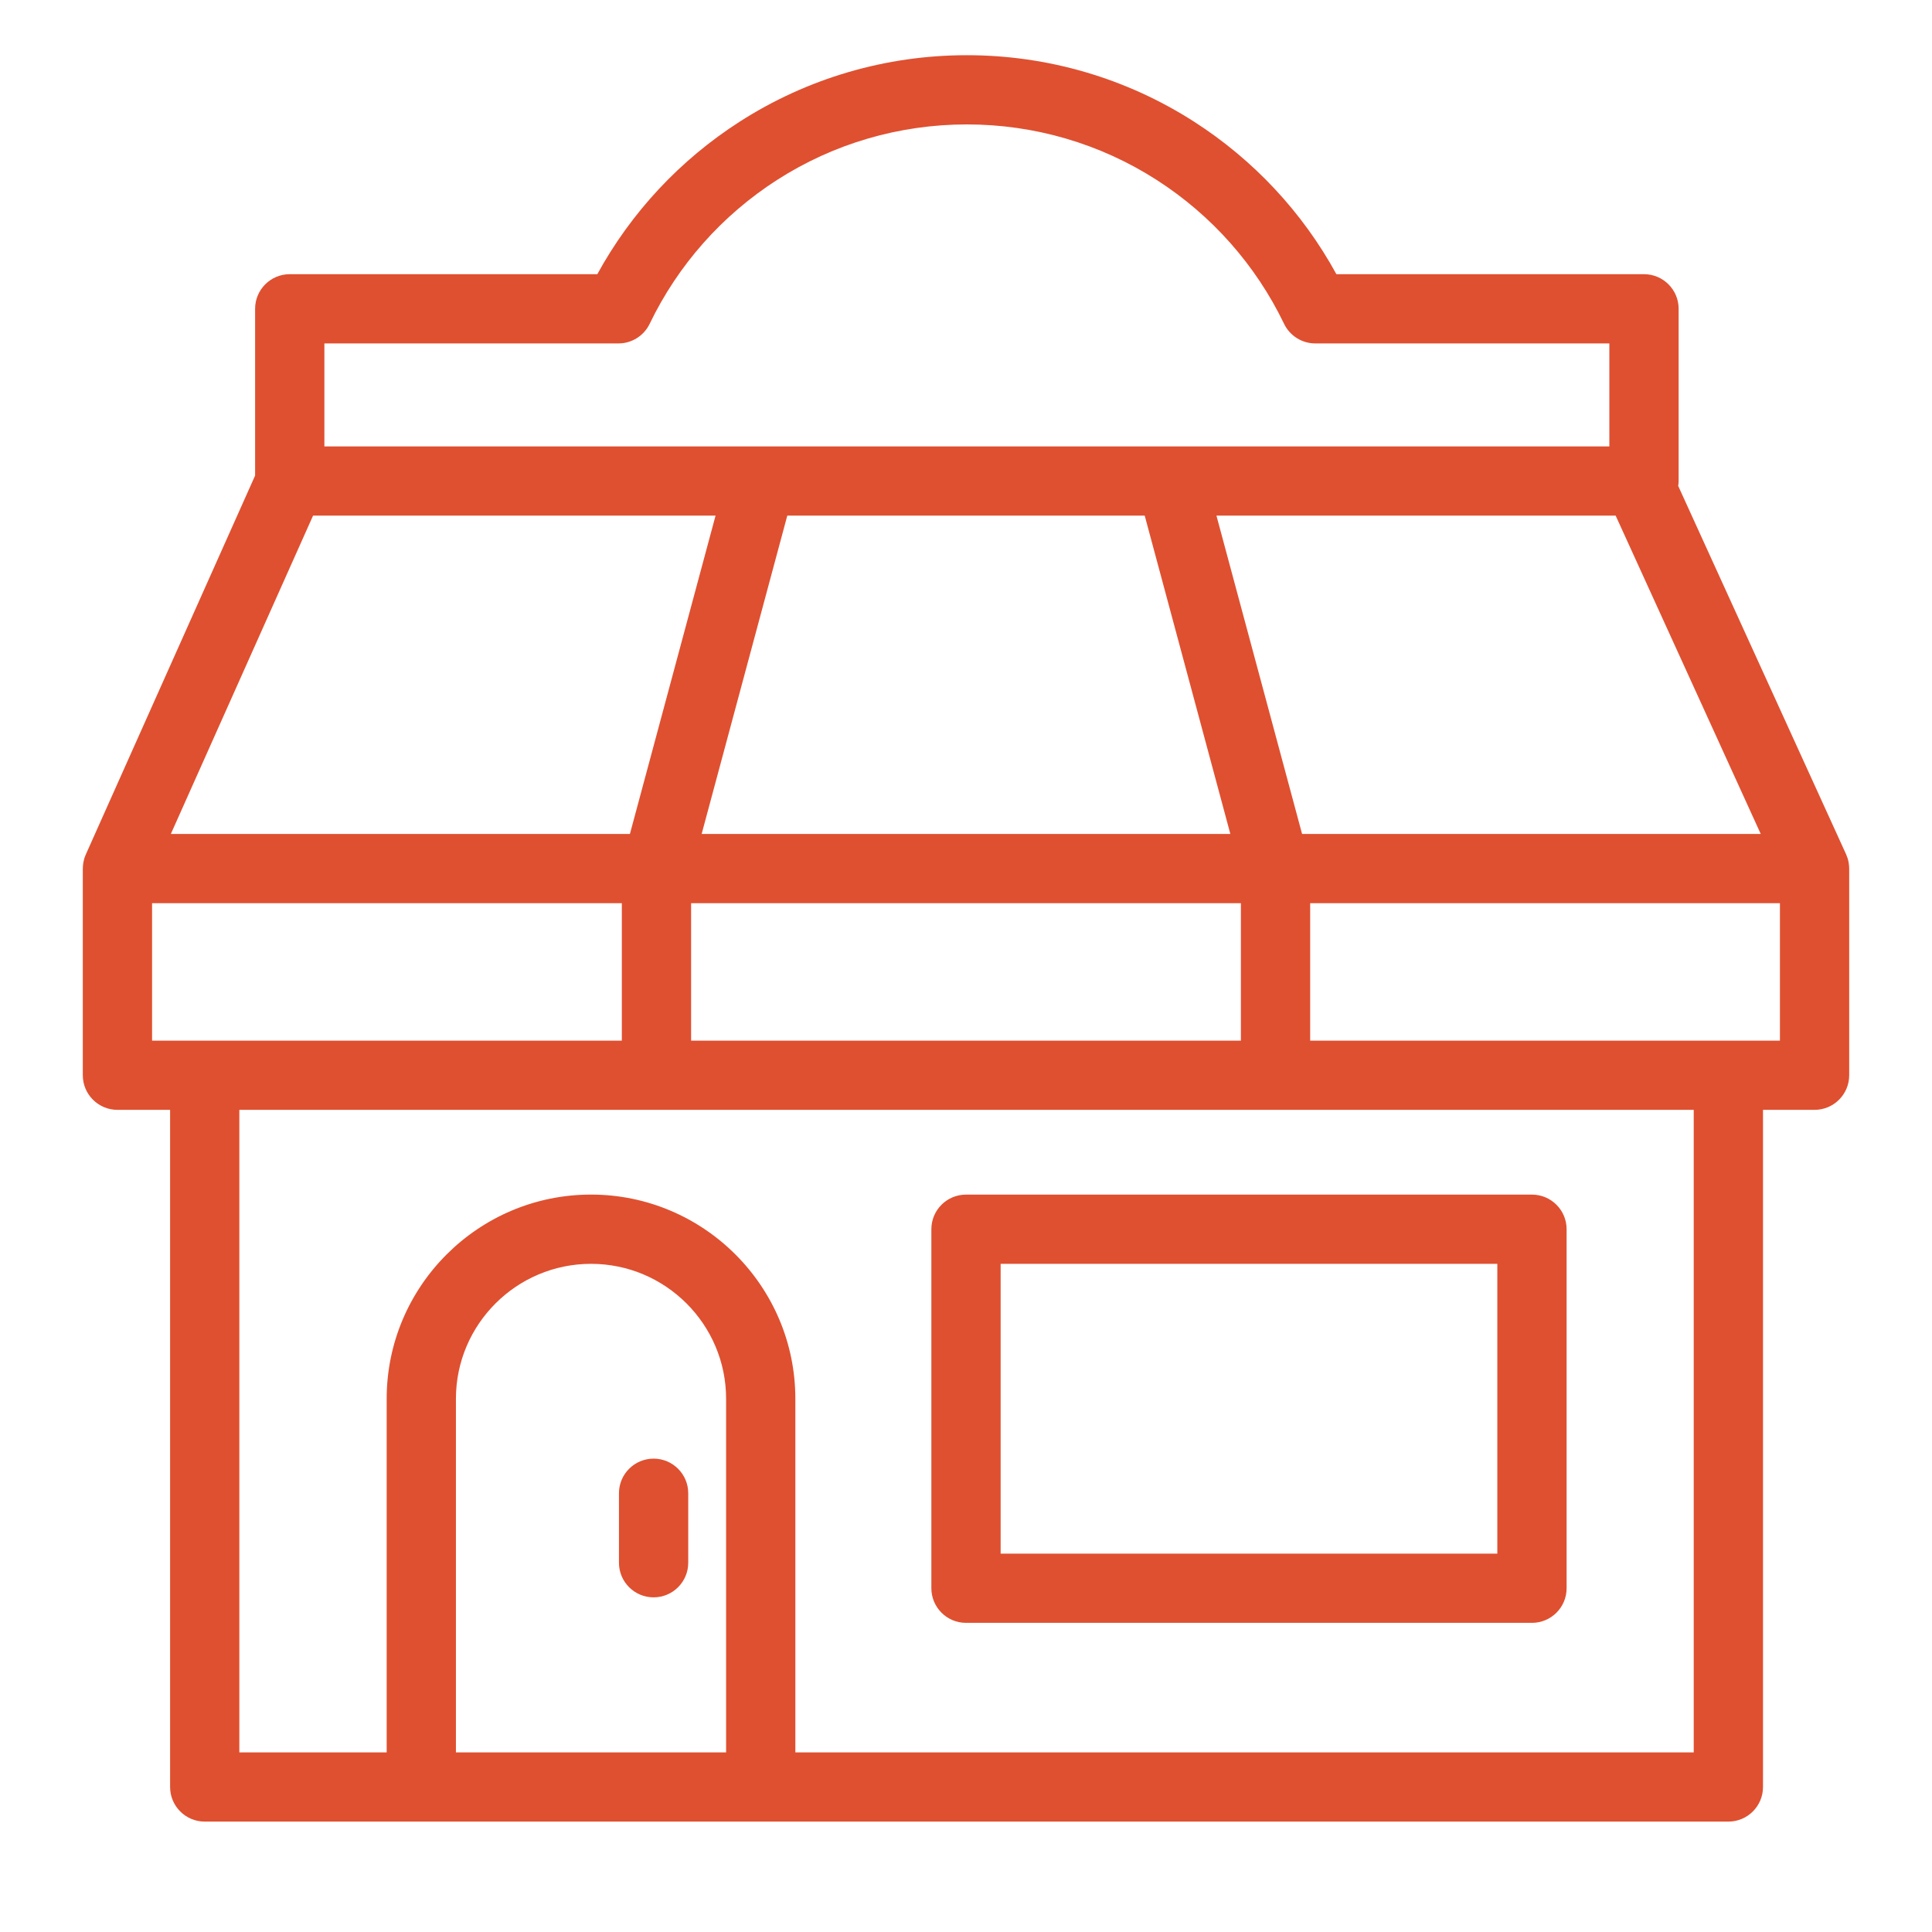 <svg width="70" height="70" viewBox="0 0 70 70" fill="none" xmlns="http://www.w3.org/2000/svg">
<path fill-rule="evenodd" clip-rule="evenodd" d="M64.49 37.704H62.622H47.47V32.725H64.49V37.704ZM61.367 63.492H28.817V50.681C28.817 46.602 25.496 43.282 21.414 43.282C17.331 43.282 14.01 46.602 14.01 50.681V63.492H8.672V40.212H61.367V63.492ZM16.519 63.492V50.681C16.519 47.985 18.715 45.791 21.414 45.791C24.112 45.791 26.308 47.985 26.308 50.681V63.492H16.519ZM5.51 32.725H22.53V37.704H7.418H5.51V32.725ZM11.343 18.682H25.926L22.823 30.216H6.19L11.343 18.682ZM11.753 12.443H22.408C22.89 12.443 23.33 12.166 23.539 11.732C24.565 9.6 26.163 7.797 28.159 6.517C30.208 5.203 32.584 4.508 35.031 4.508C37.478 4.508 39.855 5.203 41.904 6.517C43.9 7.797 45.498 9.6 46.524 11.732C46.733 12.166 47.172 12.443 47.655 12.443H58.31V16.174H11.753V12.443ZM47.177 30.216L44.074 18.682H58.538L63.795 30.216H47.177ZM41.475 18.682L44.578 30.216H25.422L28.525 18.682H41.475ZM25.04 37.704H44.96V32.725H25.04V37.704ZM66.998 31.433C66.998 31.415 66.997 31.398 66.996 31.38C66.993 31.346 66.989 31.313 66.984 31.28C66.982 31.266 66.98 31.253 66.978 31.239C66.96 31.142 66.93 31.049 66.891 30.961C66.889 30.957 66.889 30.954 66.887 30.951L60.805 17.607C60.814 17.548 60.82 17.489 60.82 17.428V11.188C60.82 10.496 60.258 9.934 59.565 9.934H48.42C47.194 7.693 45.422 5.793 43.259 4.406C40.805 2.832 37.96 2 35.031 2C32.103 2 29.258 2.832 26.804 4.406C24.641 5.793 22.869 7.693 21.642 9.934H10.498C9.805 9.934 9.243 10.496 9.243 11.188V17.231L3.109 30.959C3.108 30.961 3.107 30.964 3.107 30.966C3.086 31.011 3.069 31.058 3.054 31.106C3.053 31.109 3.053 31.111 3.052 31.114C3.04 31.156 3.029 31.2 3.021 31.244C3.019 31.259 3.017 31.273 3.015 31.287C3.01 31.32 3.007 31.352 3.004 31.386C3.003 31.403 3.002 31.42 3.002 31.437C3.001 31.448 3 31.459 3 31.471V38.958C3 39.65 3.562 40.212 4.255 40.212H6.163V64.746C6.163 65.438 6.725 66 7.418 66H15.264H27.563H62.622C63.316 66 63.877 65.438 63.877 64.746V40.212H65.745C66.438 40.212 67 39.65 67 38.958V31.471C67 31.458 66.998 31.445 66.998 31.433ZM36.255 56.291H54.251V45.791H36.255V56.291ZM33.745 44.537V57.545C33.745 58.237 34.307 58.799 35 58.799H55.506C56.199 58.799 56.761 58.237 56.761 57.545V44.537C56.761 43.844 56.199 43.283 55.506 43.283H35C34.307 43.283 33.745 43.844 33.745 44.537ZM23.681 52.849C22.988 52.849 22.426 53.411 22.426 54.103V56.621C22.426 57.314 22.988 57.875 23.681 57.875C24.374 57.875 24.936 57.314 24.936 56.621V54.103C24.936 53.411 24.374 52.849 23.681 52.849Z" fill="#DF5030"/>
</svg>
